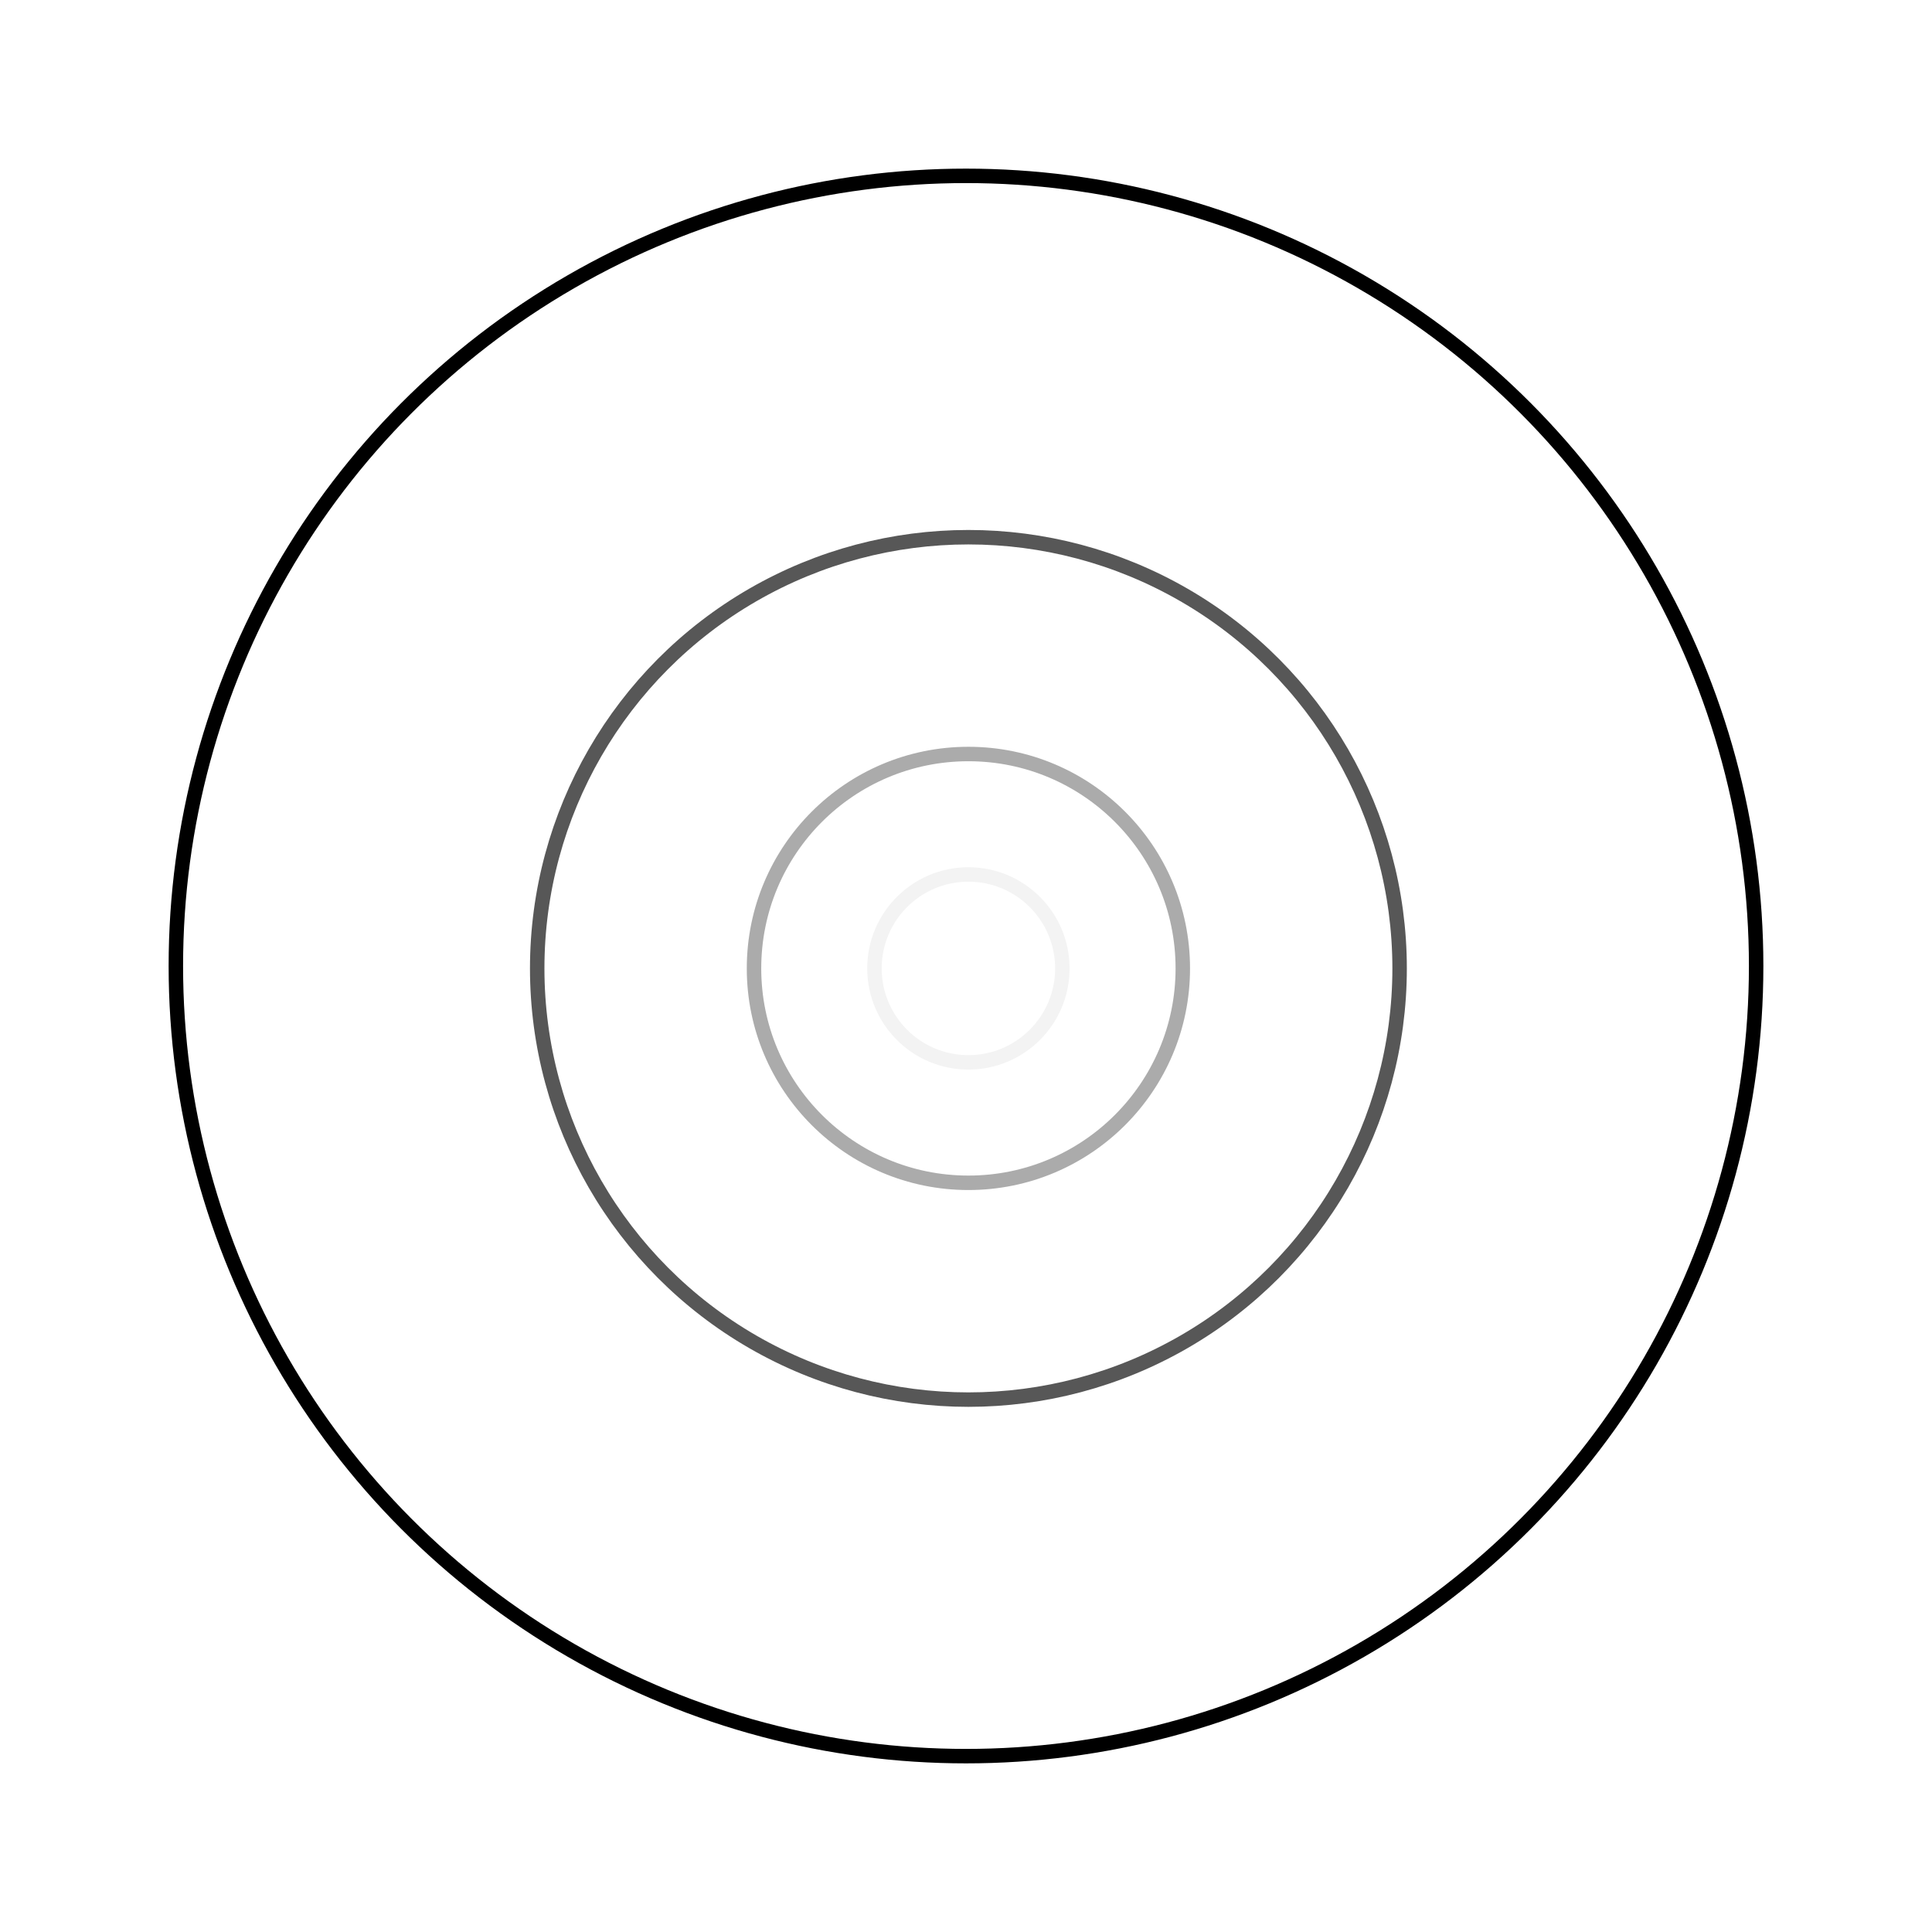 <svg width="401" height="401" viewBox="0 0 401 401" fill="none" xmlns="http://www.w3.org/2000/svg">
<circle cx="201" cy="201" r="19.5" stroke="black" stroke-opacity="0.05" stroke-width="3"/>
<circle cx="201" cy="201" r="44.5" stroke="black" stroke-opacity="0.33" stroke-width="3"/>
<circle cx="201" cy="201" r="89.5" stroke="black" stroke-opacity="0.66" stroke-width="3"/>
<circle cx="200.5" cy="200.5" r="164" stroke="black" stroke-width="3"/>
</svg>
